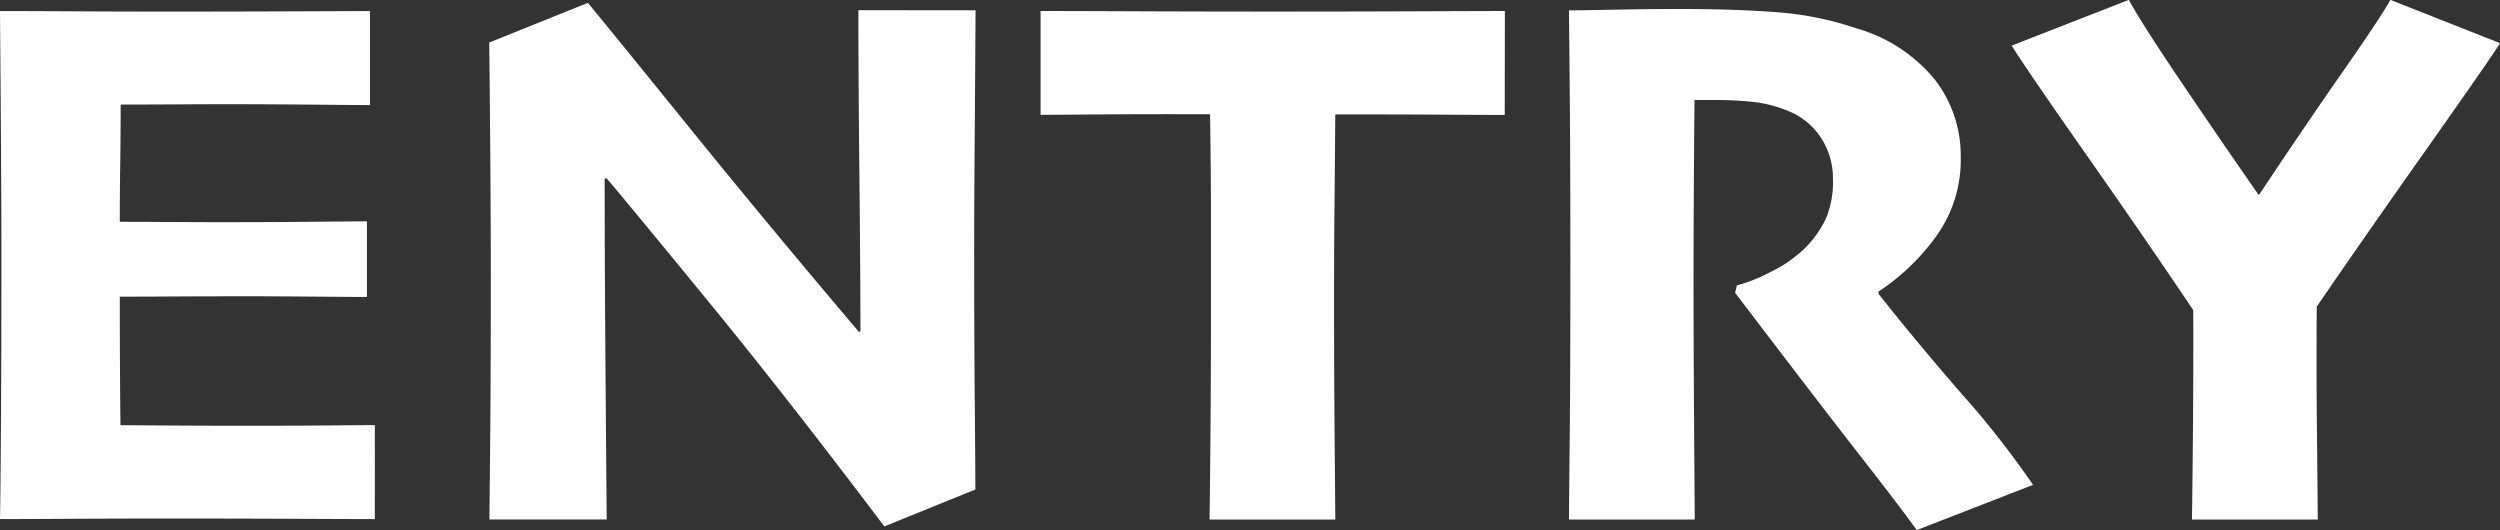 <svg xmlns="http://www.w3.org/2000/svg" width="96.305" height="20.421" viewBox="0 0 96.305 20.421"><rect x="0" y="0" width="96.305" height="20.421" fill="#333333" stroke="none"/><g transform="translate(-1441.235 -29.986)"><path d="M-32.326-.017q-.53,0-2.913-.011T-39.979-.04q-2.037,0-3.972.011t-2.814.011q.017-.774.035-3.373t.019-6.578q0-1.693-.015-4.3t-.04-5.32q.989,0,2.828.011t3.709.011q2.526,0,4.96-.011l2.758-.011v3.624q-.248,0-1.917-.016T-37.782-16q-.985,0-2.292.007t-2.043.007q0,1.1-.017,2.317t-.017,2.2q.767,0,1.946.007t1.933.007q1.895,0,3.541-.016t2.1-.016v2.913q-.294,0-2.272-.016T-38.207-8.6q-.754,0-1.962.007t-1.981.007q0,1.719.008,2.943t.017,2.007q.883.008,2.351.016t2.642.007q1.67,0,3.037-.012t1.77-.012Zm23.142-19.6Q-9.2-17.068-9.219-14.5t-.019,4.044q0,3.313.023,5.95t.023,3.348L-12.7.265Q-16.406-4.655-19.558-8.5t-3.848-4.655l-.067.034q0,3.148.035,7.619t.044,5.5h-4.518q.008-.727.031-3.221t.023-6.2q0-1.508-.015-3.874t-.046-5.078l3.8-1.529q.656.786,3.832,4.708t6.614,7.972l.054-.027q0-2.028-.04-6t-.04-6.371ZM11.2-15.586q-.614,0-2.342-.011t-4.186-.011q-.016,2.295-.031,3.686t-.015,3.6q0,2.515.019,4.848T4.674,0H-.171q.017-1.094.036-3.345t.019-5q0-2.018,0-3.44t-.035-3.828q-2.405-.008-4.293.007t-2.236.016v-4q1.135,0,3.733.011t5.176.011q2.969,0,5.685-.011t3.292-.011ZM31.552-1.336,27.07.406q-.556-.786-2.149-2.826T20.076-8.734l.065-.284a6.41,6.41,0,0,0,1.28-.508,5.142,5.142,0,0,0,1.315-.9,4.1,4.1,0,0,0,.825-1.142,3.621,3.621,0,0,0,.283-1.539,2.857,2.857,0,0,0-.461-1.6,2.7,2.7,0,0,0-1.266-1.033,4.889,4.889,0,0,0-1.373-.35,13.308,13.308,0,0,0-1.365-.072q-.382,0-.588,0l-.28,0q-.017,1.74-.027,3.563t-.011,3.272q0,2.393.019,5.228T18.52,0H13.675q.008-1.163.031-3.406t.023-6.646q0-1.169-.006-3.352t-.048-6.211q.431,0,1.765-.026t2.492-.026q2.185,0,3.788.127a12.219,12.219,0,0,1,3.024.617,6.03,6.03,0,0,1,3.03,1.983,4.762,4.762,0,0,1,.992,2.947,5.044,5.044,0,0,1-1.041,3.211,8.443,8.443,0,0,1-2.127,2v.086q1.52,1.92,3.251,3.907A34.919,34.919,0,0,1,31.552-1.336ZM49.541-18.352q-.345.564-2.885,4.16T42.48-8.2q-.017,2.417.007,4.687T42.52,0H37.674q.017-1.094.037-3.371t.012-4.694q-1.654-2.472-4.051-5.892t-2.943-4.3l4.514-1.762q.456.85,1.958,3.076t3.034,4.427h.029q1.635-2.462,3.209-4.722t1.843-2.782Z" transform="translate(1488 50)" fill="#fff"/></g></svg>